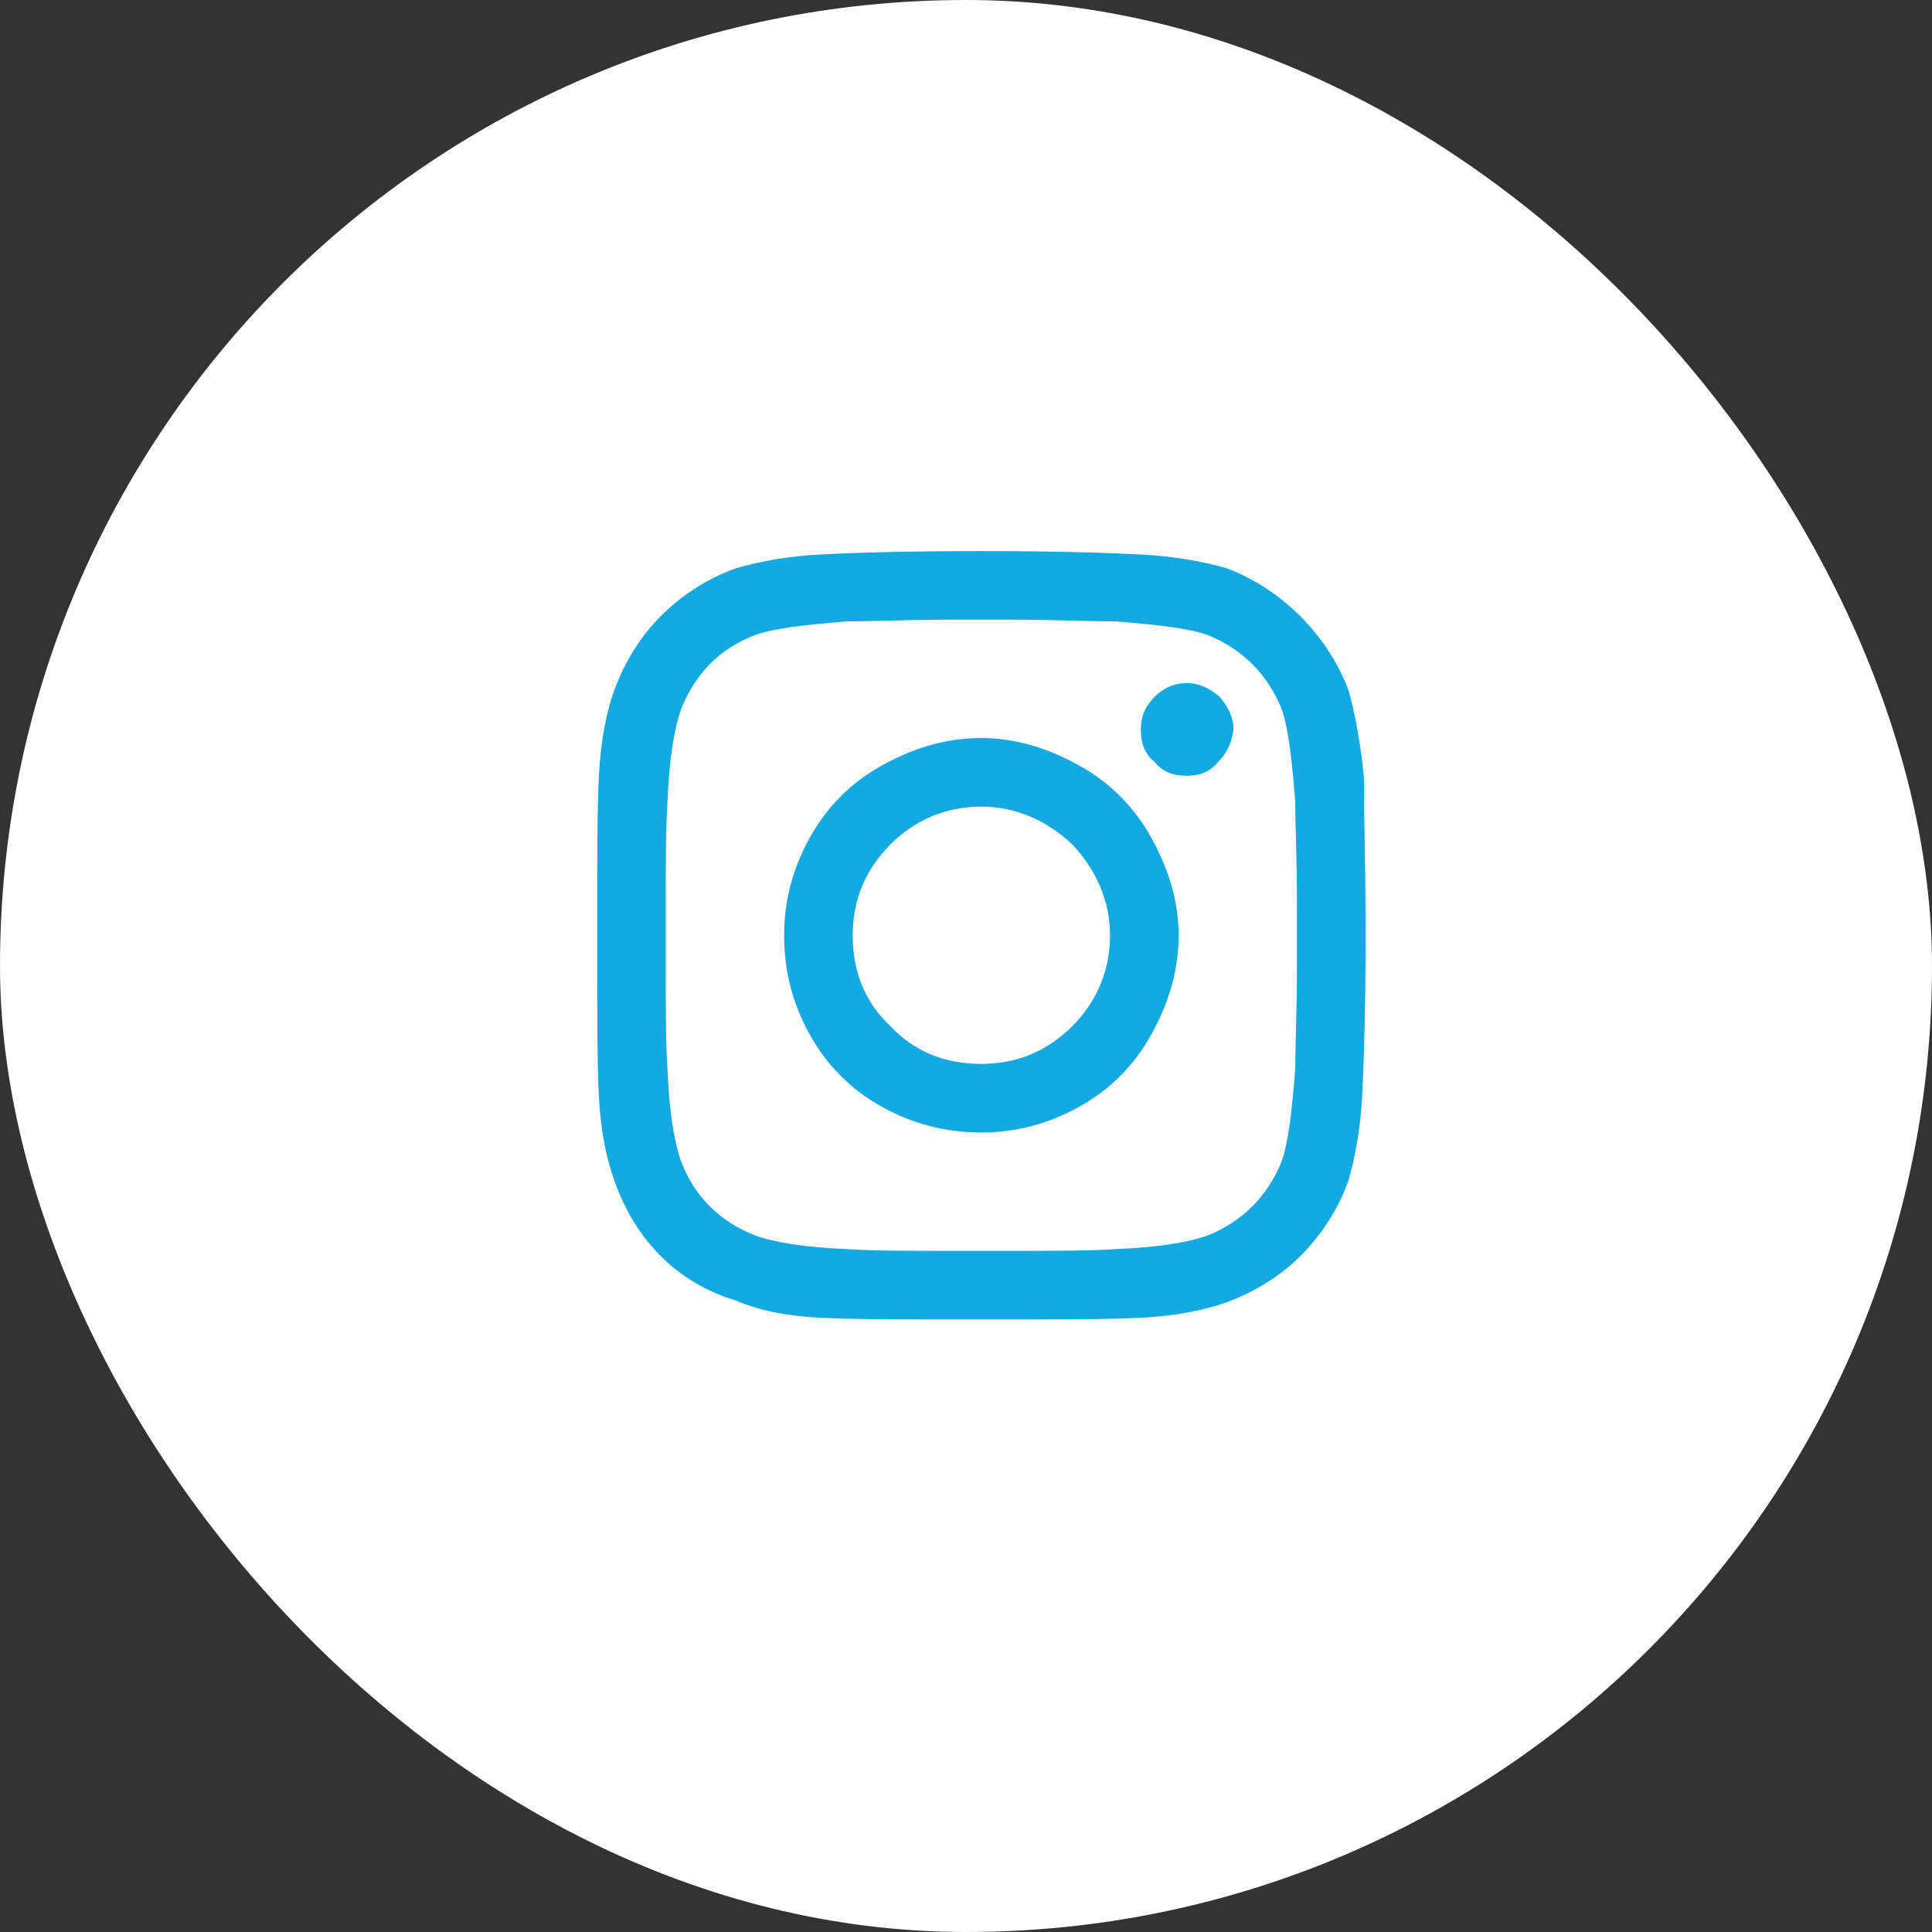<?xml version="1.0" encoding="UTF-8"?>
<svg xmlns="http://www.w3.org/2000/svg" width="55" height="55" viewBox="0 0 55 55" fill="none">
  <rect x="0" y="0" width="55" height="55" fill="#333333" stroke="none"/>
  <rect width="55" height="55" rx="27.5" fill="white"></rect>
  <path d="M27.938 21.01C28.914 21.01 29.842 21.303 30.721 21.791C31.6 22.279 32.283 22.963 32.772 23.842C33.26 24.721 33.553 25.648 33.553 26.625C33.553 27.65 33.26 28.578 32.772 29.457C32.283 30.336 31.6 31.02 30.721 31.508C29.842 31.996 28.914 32.24 27.938 32.24C26.912 32.24 25.984 31.996 25.105 31.508C24.227 31.02 23.543 30.336 23.055 29.457C22.566 28.578 22.322 27.65 22.322 26.625C22.322 25.648 22.566 24.721 23.055 23.842C23.543 22.963 24.227 22.279 25.105 21.791C25.984 21.303 26.912 21.01 27.938 21.01ZM27.938 30.287C28.914 30.287 29.793 29.945 30.525 29.213C31.209 28.529 31.6 27.65 31.6 26.625C31.6 25.648 31.209 24.77 30.525 24.037C29.793 23.354 28.914 22.963 27.938 22.963C26.912 22.963 26.033 23.354 25.35 24.037C24.617 24.77 24.275 25.648 24.275 26.625C24.275 27.65 24.617 28.529 25.35 29.213C26.033 29.945 26.912 30.287 27.938 30.287ZM35.115 20.766C35.115 20.424 34.969 20.131 34.725 19.838C34.432 19.594 34.139 19.447 33.797 19.447C33.406 19.447 33.113 19.594 32.869 19.838C32.576 20.131 32.478 20.424 32.478 20.766C32.478 21.156 32.576 21.449 32.869 21.693C33.113 21.986 33.406 22.084 33.797 22.084C34.139 22.084 34.432 21.986 34.676 21.693C34.92 21.449 35.066 21.156 35.115 20.766ZM38.826 22.084C38.826 23.012 38.875 24.525 38.875 26.625C38.875 28.773 38.826 30.287 38.777 31.215C38.728 32.143 38.582 32.924 38.387 33.607C38.094 34.438 37.605 35.17 37.02 35.756C36.434 36.342 35.701 36.781 34.92 37.074C34.236 37.318 33.406 37.465 32.478 37.514C31.551 37.562 30.037 37.562 27.938 37.562C25.789 37.562 24.275 37.562 23.348 37.514C22.42 37.465 21.639 37.318 20.955 37.025C20.125 36.781 19.393 36.342 18.807 35.756C18.221 35.17 17.781 34.438 17.488 33.607C17.244 32.924 17.098 32.143 17.049 31.215C17 30.287 17 28.773 17 26.625C17 24.525 17 23.012 17.049 22.084C17.098 21.156 17.244 20.326 17.488 19.643C17.781 18.861 18.221 18.129 18.807 17.543C19.393 16.957 20.125 16.469 20.955 16.176C21.639 15.98 22.42 15.834 23.348 15.785C24.275 15.736 25.789 15.688 27.938 15.688C30.037 15.688 31.551 15.736 32.478 15.785C33.406 15.834 34.236 15.98 34.92 16.176C35.701 16.469 36.434 16.957 37.02 17.543C37.605 18.129 38.094 18.861 38.387 19.643C38.582 20.326 38.728 21.156 38.826 22.084ZM36.482 33.07C36.678 32.533 36.775 31.654 36.873 30.434C36.873 29.75 36.922 28.725 36.922 27.406V25.844C36.922 24.525 36.873 23.5 36.873 22.816C36.775 21.596 36.678 20.717 36.482 20.18C36.092 19.203 35.359 18.471 34.383 18.08C33.846 17.885 32.967 17.787 31.746 17.689C31.014 17.689 29.988 17.641 28.719 17.641H27.156C25.838 17.641 24.812 17.689 24.129 17.689C22.908 17.787 22.029 17.885 21.492 18.08C20.467 18.471 19.783 19.203 19.393 20.18C19.197 20.717 19.051 21.596 19.002 22.816C18.953 23.549 18.953 24.574 18.953 25.844V27.406C18.953 28.725 18.953 29.75 19.002 30.434C19.051 31.654 19.197 32.533 19.393 33.07C19.783 34.096 20.516 34.779 21.492 35.17C22.029 35.365 22.908 35.512 24.129 35.56C24.812 35.609 25.838 35.609 27.156 35.609H28.719C30.037 35.609 31.062 35.609 31.746 35.56C32.967 35.512 33.846 35.365 34.383 35.17C35.359 34.779 36.092 34.047 36.482 33.07Z" fill="#14A9E1"></path>
</svg>
